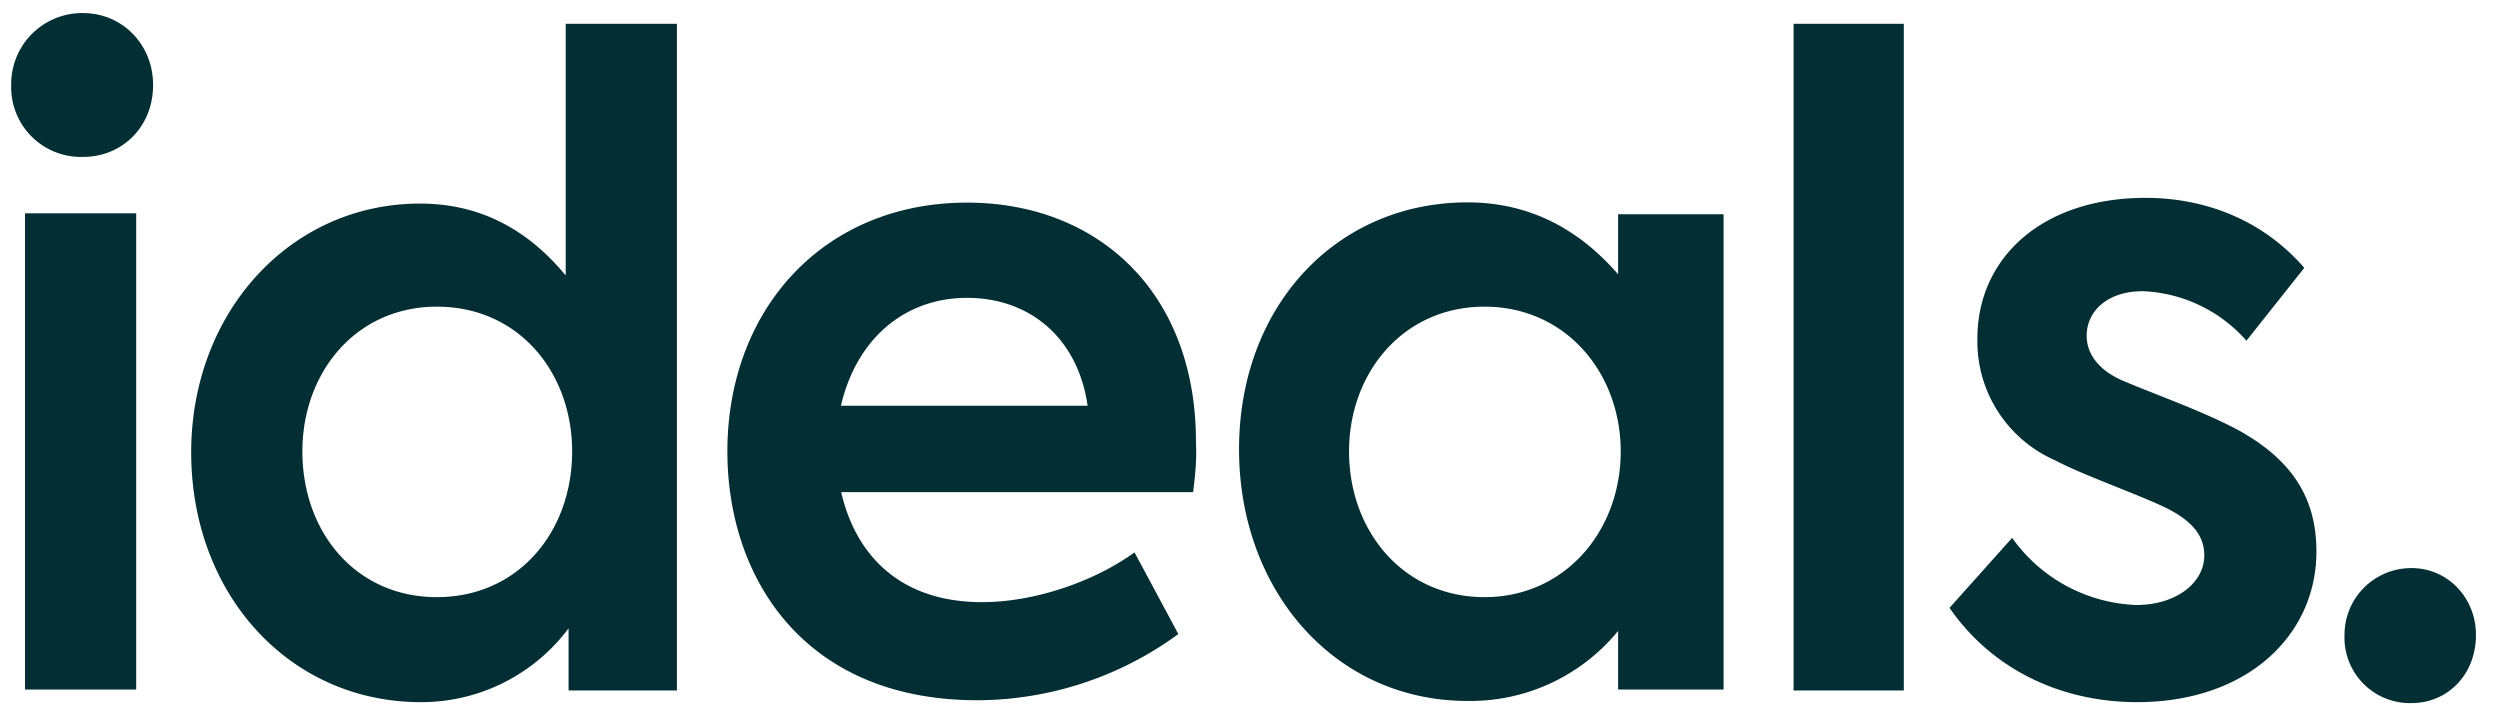 <svg xmlns:xlink="http://www.w3.org/1999/xlink" xmlns="http://www.w3.org/2000/svg" width="105" height="30" viewBox="0 0 105 30" fill="none"><path d="M.47 3.57A2.98 2.98 0 0 1 3.49.55c1.64 0 2.94 1.31 2.94 3.02 0 1.76-1.3 3.02-2.94 3.02A2.93 2.93 0 0 1 .47 3.57Zm.58 25.39v-20h4.67v20H1.05ZM28.43 1v28h-4.55v-2.61a7.72 7.72 0 0 1-6.2 3.1c-5.53 0-9.65-4.53-9.65-10.49 0-5.88 4.16-10.45 9.61-10.45 2.75 0 4.7 1.3 6.12 3.02V1h4.67Zm-4.4 17.96c0-3.3-2.23-6.08-5.68-6.08-3.41 0-5.65 2.77-5.65 6.08 0 3.39 2.24 6.12 5.65 6.12s5.68-2.73 5.68-6.12ZM50.11 20.67H35.33c.59 2.57 2.4 4.62 5.92 4.62 2.2 0 4.7-.86 6.4-2.09l1.84 3.43a14.35 14.35 0 0 1-8.44 2.78c-7.29 0-10.5-5.15-10.5-10.45 0-5.96 4.03-10.45 10.07-10.45 5.45 0 9.61 3.72 9.61 10.04.04.82-.04 1.47-.12 2.12Zm-14.78-3.63h10.35c-.4-2.81-2.4-4.53-5.06-4.53-2.66 0-4.66 1.76-5.3 4.53ZM72.39 8.96v20h-4.43V26.5a8.02 8.02 0 0 1-6.32 2.94c-5.6 0-9.6-4.65-9.6-10.57 0-6 4.07-10.37 9.6-10.37 2.79 0 4.83 1.3 6.32 3.02V9h4.43v-.04Zm-4.32 10c0-3.3-2.31-6.08-5.72-6.08-3.41 0-5.69 2.77-5.69 6.08 0 3.35 2.28 6.12 5.69 6.12 3.37 0 5.72-2.77 5.72-6.12ZM75.33 28.96V1h4.63v28h-4.63v-.04ZM81.88 25.53l2.63-2.94a6.7 6.7 0 0 0 5.21 2.82c1.69 0 2.86-.94 2.86-2.08 0-.86-.54-1.43-1.45-1.92-1.1-.57-3.6-1.43-4.82-2.08a5.45 5.45 0 0 1-3.26-5.1c0-3.43 2.75-5.92 7.06-5.92 2.47 0 4.9.9 6.67 2.94l-2.43 3.06A6.12 6.12 0 0 0 90 12.23c-1.5 0-2.36.85-2.36 1.87 0 .7.43 1.47 1.69 1.96 1.25.53 3.14 1.19 4.67 2 2.15 1.19 3.29 2.74 3.29 5.1 0 3.55-2.94 6.33-7.53 6.33-3.1 0-6.04-1.3-7.88-3.96ZM98.47 26.67a2.8 2.8 0 0 1 2.82-2.81c1.49 0 2.7 1.22 2.7 2.81 0 1.68-1.21 2.86-2.7 2.86a2.75 2.75 0 0 1-2.82-2.86Z" fill="#022E34"></path></svg>